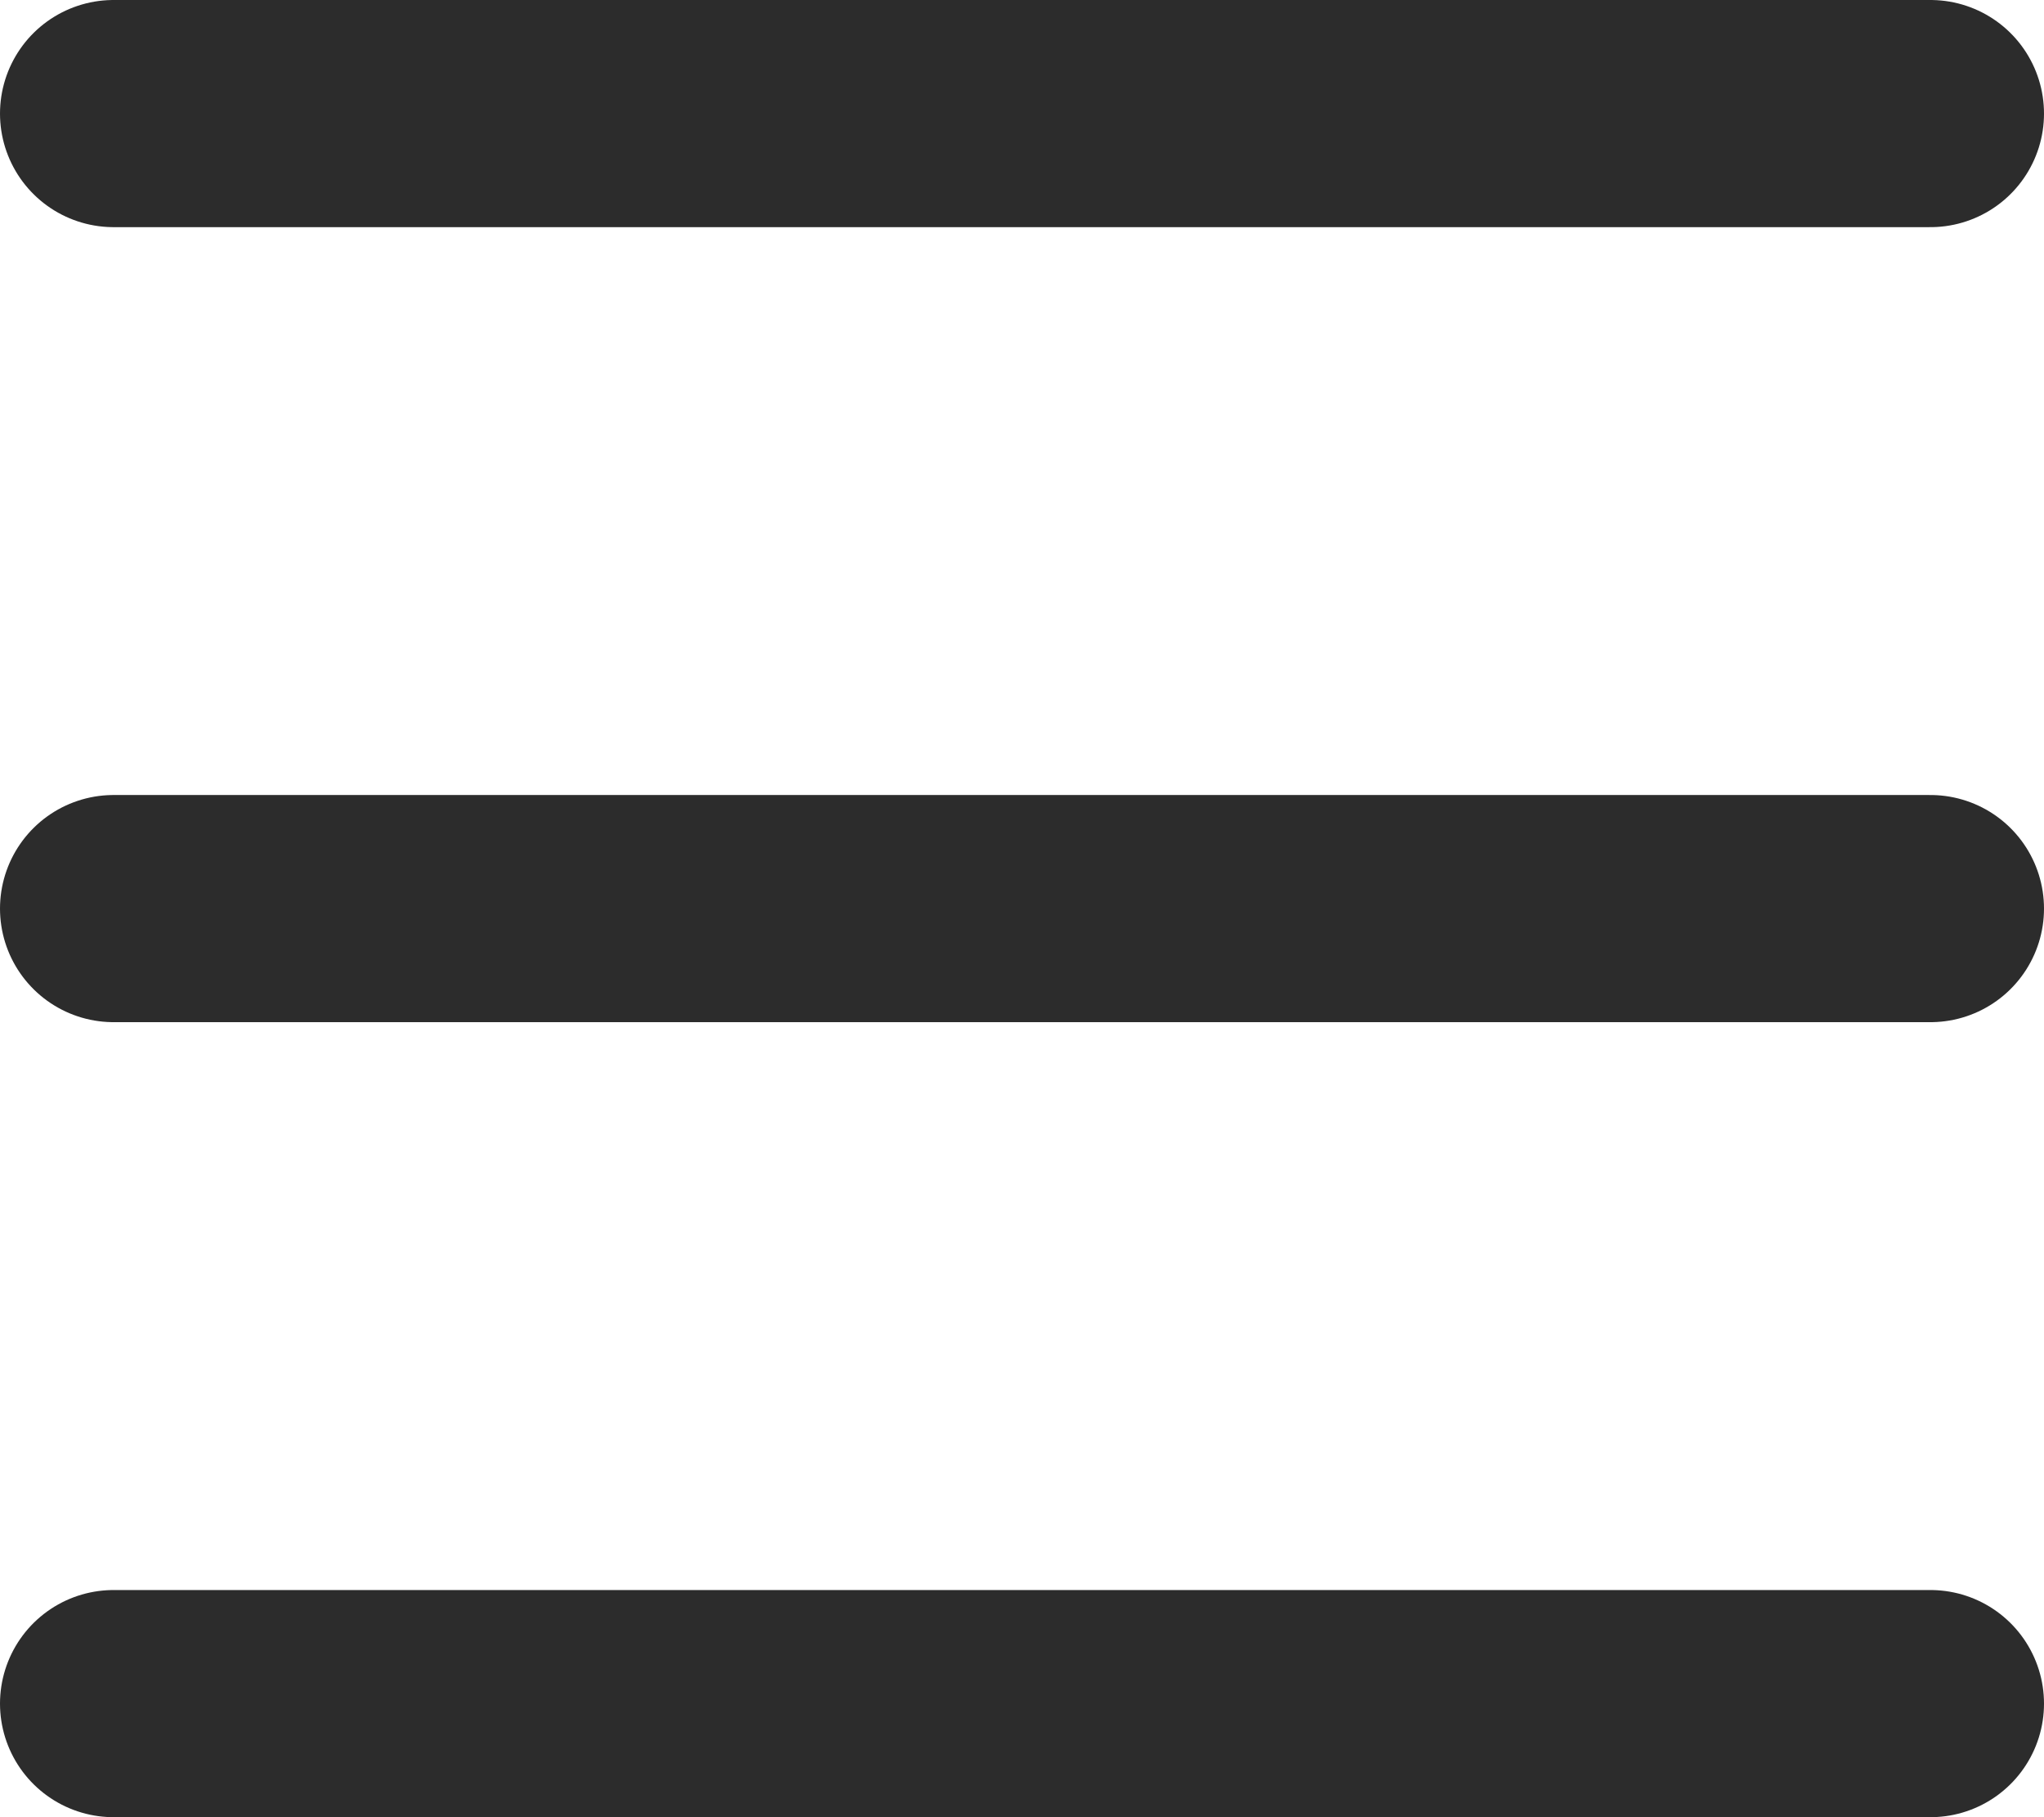 <?xml version="1.0" encoding="UTF-8"?> <svg xmlns="http://www.w3.org/2000/svg" width="18" height="16" viewBox="0 0 18 16" fill="none"><path d="M1 1H17M1 8H17M1 15H17" stroke="#2C2C2C" stroke-width="2" stroke-linecap="round" stroke-linejoin="round"></path></svg> 
